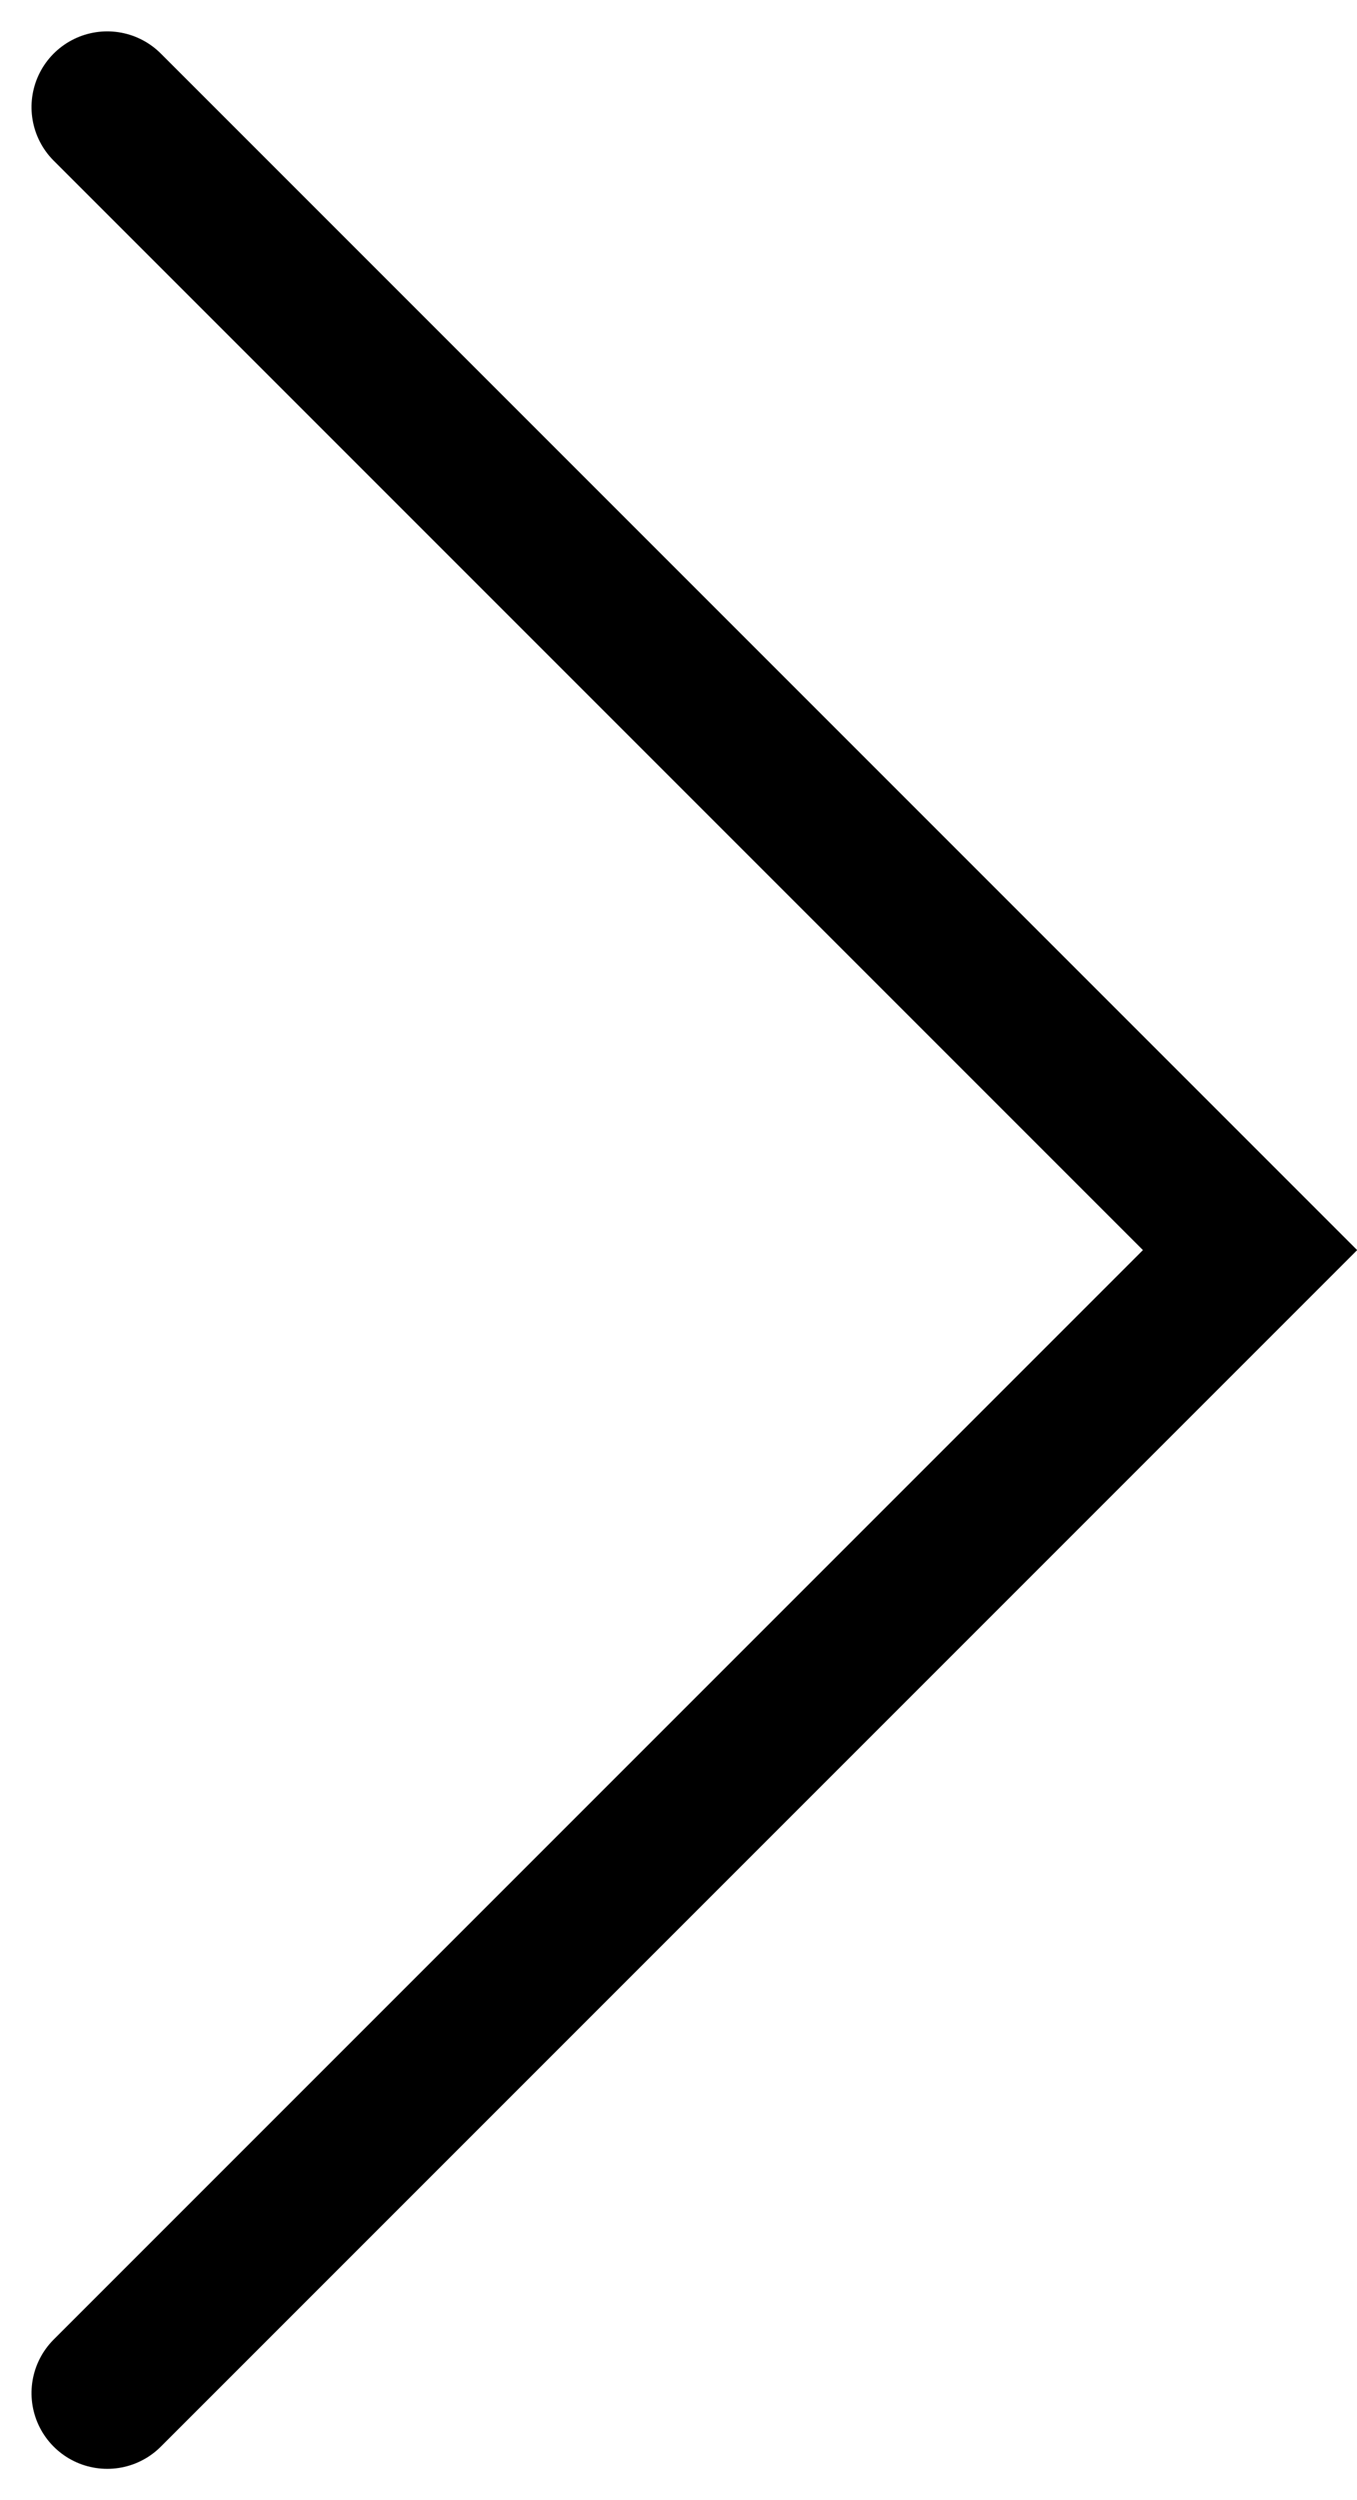 <svg xmlns="http://www.w3.org/2000/svg" width="8.958" height="16.502" viewBox="0 0 8.958 16.502">
  <path id="Path_8" data-name="Path 8" d="M789.943,48.749l7.544,7.544,7.544-7.544" transform="translate(-48.041 805.738) rotate(-90)" fill="none" stroke="#000" stroke-linecap="round" stroke-width="1"/>
</svg>
